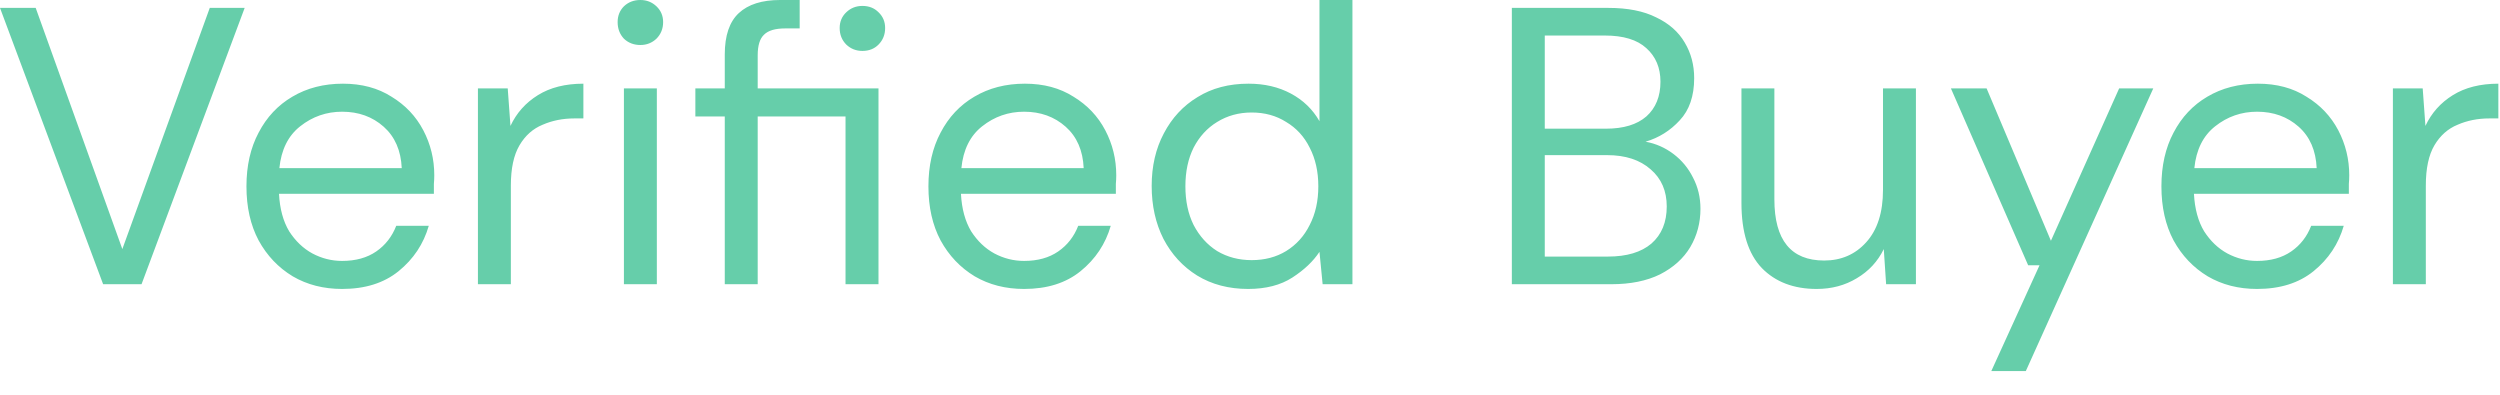 <svg width="76" height="12" viewBox="0 0 76 12" fill="none" xmlns="http://www.w3.org/2000/svg">
<path d="M3.135 8.64L0 0.24H1.085L3.719 7.572L6.377 0.24H7.438L4.303 8.64H3.135ZM10.401 8.784C9.836 8.784 9.336 8.656 8.899 8.4C8.462 8.136 8.116 7.772 7.862 7.308C7.615 6.844 7.492 6.296 7.492 5.664C7.492 5.04 7.615 4.496 7.862 4.032C8.108 3.56 8.45 3.196 8.887 2.94C9.332 2.676 9.844 2.544 10.425 2.544C10.997 2.544 11.489 2.676 11.903 2.94C12.324 3.196 12.646 3.536 12.868 3.96C13.091 4.384 13.202 4.84 13.202 5.328C13.202 5.416 13.198 5.504 13.19 5.592C13.19 5.68 13.19 5.78 13.19 5.892H8.482C8.505 6.348 8.609 6.728 8.791 7.032C8.982 7.328 9.217 7.552 9.495 7.704C9.781 7.856 10.083 7.932 10.401 7.932C10.814 7.932 11.16 7.836 11.438 7.644C11.716 7.452 11.918 7.192 12.046 6.864H13.035C12.876 7.416 12.57 7.876 12.117 8.244C11.672 8.604 11.1 8.784 10.401 8.784ZM10.401 3.396C9.924 3.396 9.499 3.544 9.125 3.84C8.76 4.128 8.549 4.552 8.493 5.112H12.213C12.189 4.576 12.006 4.156 11.664 3.852C11.322 3.548 10.901 3.396 10.401 3.396ZM14.529 8.64V2.688H15.435L15.518 3.828C15.701 3.436 15.979 3.124 16.353 2.892C16.726 2.66 17.187 2.544 17.735 2.544V3.6H17.461C17.112 3.6 16.79 3.664 16.496 3.792C16.202 3.912 15.967 4.12 15.793 4.416C15.618 4.712 15.53 5.12 15.53 5.64V8.64H14.529ZM19.467 1.368C19.269 1.368 19.102 1.304 18.967 1.176C18.84 1.04 18.776 0.872 18.776 0.672C18.776 0.48 18.84 0.32 18.967 0.192C19.102 0.064 19.269 0 19.467 0C19.658 0 19.821 0.064 19.956 0.192C20.091 0.32 20.159 0.48 20.159 0.672C20.159 0.872 20.091 1.04 19.956 1.176C19.821 1.304 19.658 1.368 19.467 1.368ZM18.967 8.64V2.688H19.968V8.64H18.967ZM22.033 8.64V3.54H21.139V2.688H22.033V1.656C22.033 1.08 22.176 0.66 22.462 0.396C22.748 0.132 23.166 0 23.714 0H24.31V0.864H23.869C23.567 0.864 23.352 0.928 23.225 1.056C23.098 1.176 23.034 1.384 23.034 1.68V2.688H26.706V8.64H25.704V3.54H23.034V8.64H22.033ZM26.217 1.548C26.026 1.548 25.863 1.484 25.728 1.356C25.593 1.22 25.526 1.052 25.526 0.852C25.526 0.66 25.593 0.5 25.728 0.372C25.863 0.244 26.026 0.18 26.217 0.18C26.416 0.18 26.579 0.244 26.706 0.372C26.841 0.5 26.908 0.66 26.908 0.852C26.908 1.052 26.841 1.22 26.706 1.356C26.579 1.484 26.416 1.548 26.217 1.548ZM31.133 8.784C30.568 8.784 30.068 8.656 29.631 8.4C29.194 8.136 28.848 7.772 28.594 7.308C28.347 6.844 28.224 6.296 28.224 5.664C28.224 5.04 28.347 4.496 28.594 4.032C28.84 3.56 29.182 3.196 29.619 2.94C30.064 2.676 30.576 2.544 31.157 2.544C31.729 2.544 32.221 2.676 32.635 2.94C33.056 3.196 33.378 3.536 33.6 3.96C33.823 4.384 33.934 4.84 33.934 5.328C33.934 5.416 33.93 5.504 33.922 5.592C33.922 5.68 33.922 5.78 33.922 5.892H29.213C29.237 6.348 29.341 6.728 29.523 7.032C29.714 7.328 29.949 7.552 30.227 7.704C30.513 7.856 30.815 7.932 31.133 7.932C31.546 7.932 31.892 7.836 32.17 7.644C32.448 7.452 32.651 7.192 32.778 6.864H33.767C33.608 7.416 33.302 7.876 32.849 8.244C32.404 8.604 31.832 8.784 31.133 8.784ZM31.133 3.396C30.656 3.396 30.231 3.544 29.857 3.84C29.492 4.128 29.281 4.552 29.226 5.112H32.944C32.921 4.576 32.738 4.156 32.396 3.852C32.054 3.548 31.633 3.396 31.133 3.396ZM37.943 8.784C37.355 8.784 36.838 8.648 36.393 8.376C35.956 8.104 35.615 7.732 35.368 7.26C35.13 6.788 35.011 6.252 35.011 5.652C35.011 5.052 35.134 4.52 35.38 4.056C35.627 3.584 35.968 3.216 36.405 2.952C36.842 2.68 37.359 2.544 37.955 2.544C38.44 2.544 38.869 2.644 39.242 2.844C39.616 3.044 39.906 3.324 40.112 3.684V0H41.114V8.64H40.208L40.112 7.656C39.922 7.944 39.648 8.204 39.29 8.436C38.932 8.668 38.483 8.784 37.943 8.784ZM38.05 7.908C38.448 7.908 38.797 7.816 39.099 7.632C39.409 7.44 39.648 7.176 39.814 6.84C39.989 6.504 40.077 6.112 40.077 5.664C40.077 5.216 39.989 4.824 39.814 4.488C39.648 4.152 39.409 3.892 39.099 3.708C38.797 3.516 38.448 3.42 38.05 3.42C37.661 3.42 37.311 3.516 37.001 3.708C36.699 3.892 36.461 4.152 36.286 4.488C36.119 4.824 36.036 5.216 36.036 5.664C36.036 6.112 36.119 6.504 36.286 6.84C36.461 7.176 36.699 7.44 37.001 7.632C37.311 7.816 37.661 7.908 38.05 7.908ZM45.96 8.64V0.24H48.893C49.481 0.24 49.966 0.336 50.347 0.528C50.736 0.712 51.026 0.968 51.217 1.296C51.408 1.616 51.503 1.976 51.503 2.376C51.503 2.92 51.356 3.348 51.062 3.66C50.776 3.972 50.431 4.188 50.025 4.308C50.335 4.364 50.617 4.488 50.872 4.68C51.126 4.872 51.325 5.112 51.468 5.4C51.619 5.688 51.694 6.004 51.694 6.348C51.694 6.772 51.591 7.16 51.384 7.512C51.178 7.856 50.872 8.132 50.466 8.34C50.061 8.54 49.568 8.64 48.988 8.64H45.96ZM46.961 3.912H48.821C49.354 3.912 49.763 3.788 50.049 3.54C50.335 3.284 50.478 2.932 50.478 2.484C50.478 2.06 50.335 1.72 50.049 1.464C49.771 1.208 49.35 1.08 48.786 1.08H46.961V3.912ZM46.961 7.8H48.881C49.453 7.8 49.894 7.668 50.204 7.404C50.514 7.132 50.669 6.756 50.669 6.276C50.669 5.804 50.506 5.428 50.18 5.148C49.854 4.86 49.413 4.716 48.857 4.716H46.961V7.8ZM55.228 8.784C54.529 8.784 53.973 8.572 53.559 8.148C53.146 7.716 52.94 7.056 52.94 6.168V2.688H53.941V6.06C53.941 7.3 54.446 7.92 55.455 7.92C55.971 7.92 56.397 7.736 56.73 7.368C57.072 6.992 57.243 6.46 57.243 5.772V2.688H58.244V8.64H57.338L57.267 7.572C57.084 7.948 56.81 8.244 56.444 8.46C56.087 8.676 55.681 8.784 55.228 8.784ZM60.536 11.28L62.002 8.064H61.656L59.308 2.688H60.393L62.348 7.32L64.422 2.688H65.459L61.585 11.28H60.536ZM68.615 8.784C68.051 8.784 67.551 8.656 67.114 8.4C66.677 8.136 66.331 7.772 66.076 7.308C65.83 6.844 65.707 6.296 65.707 5.664C65.707 5.04 65.83 4.496 66.076 4.032C66.323 3.56 66.665 3.196 67.102 2.94C67.547 2.676 68.059 2.544 68.639 2.544C69.212 2.544 69.704 2.676 70.117 2.94C70.539 3.196 70.86 3.536 71.083 3.96C71.305 4.384 71.417 4.84 71.417 5.328C71.417 5.416 71.413 5.504 71.405 5.592C71.405 5.68 71.405 5.78 71.405 5.892H66.696C66.72 6.348 66.823 6.728 67.006 7.032C67.197 7.328 67.431 7.552 67.71 7.704C67.996 7.856 68.298 7.932 68.615 7.932C69.029 7.932 69.374 7.836 69.653 7.644C69.931 7.452 70.133 7.192 70.26 6.864H71.25C71.091 7.416 70.785 7.876 70.332 8.244C69.887 8.604 69.315 8.784 68.615 8.784ZM68.615 3.396C68.139 3.396 67.713 3.544 67.34 3.84C66.975 4.128 66.764 4.552 66.708 5.112H70.427C70.403 4.576 70.221 4.156 69.879 3.852C69.537 3.548 69.116 3.396 68.615 3.396ZM72.744 8.64V2.688H73.65L73.733 3.828C73.916 3.436 74.194 3.124 74.567 2.892C74.941 2.66 75.402 2.544 75.95 2.544V3.6H75.676C75.326 3.6 75.005 3.664 74.711 3.792C74.417 3.912 74.182 4.12 74.007 4.416C73.832 4.712 73.745 5.12 73.745 5.64V8.64H72.744Z" fill="#66CEAA"></path>
</svg>
